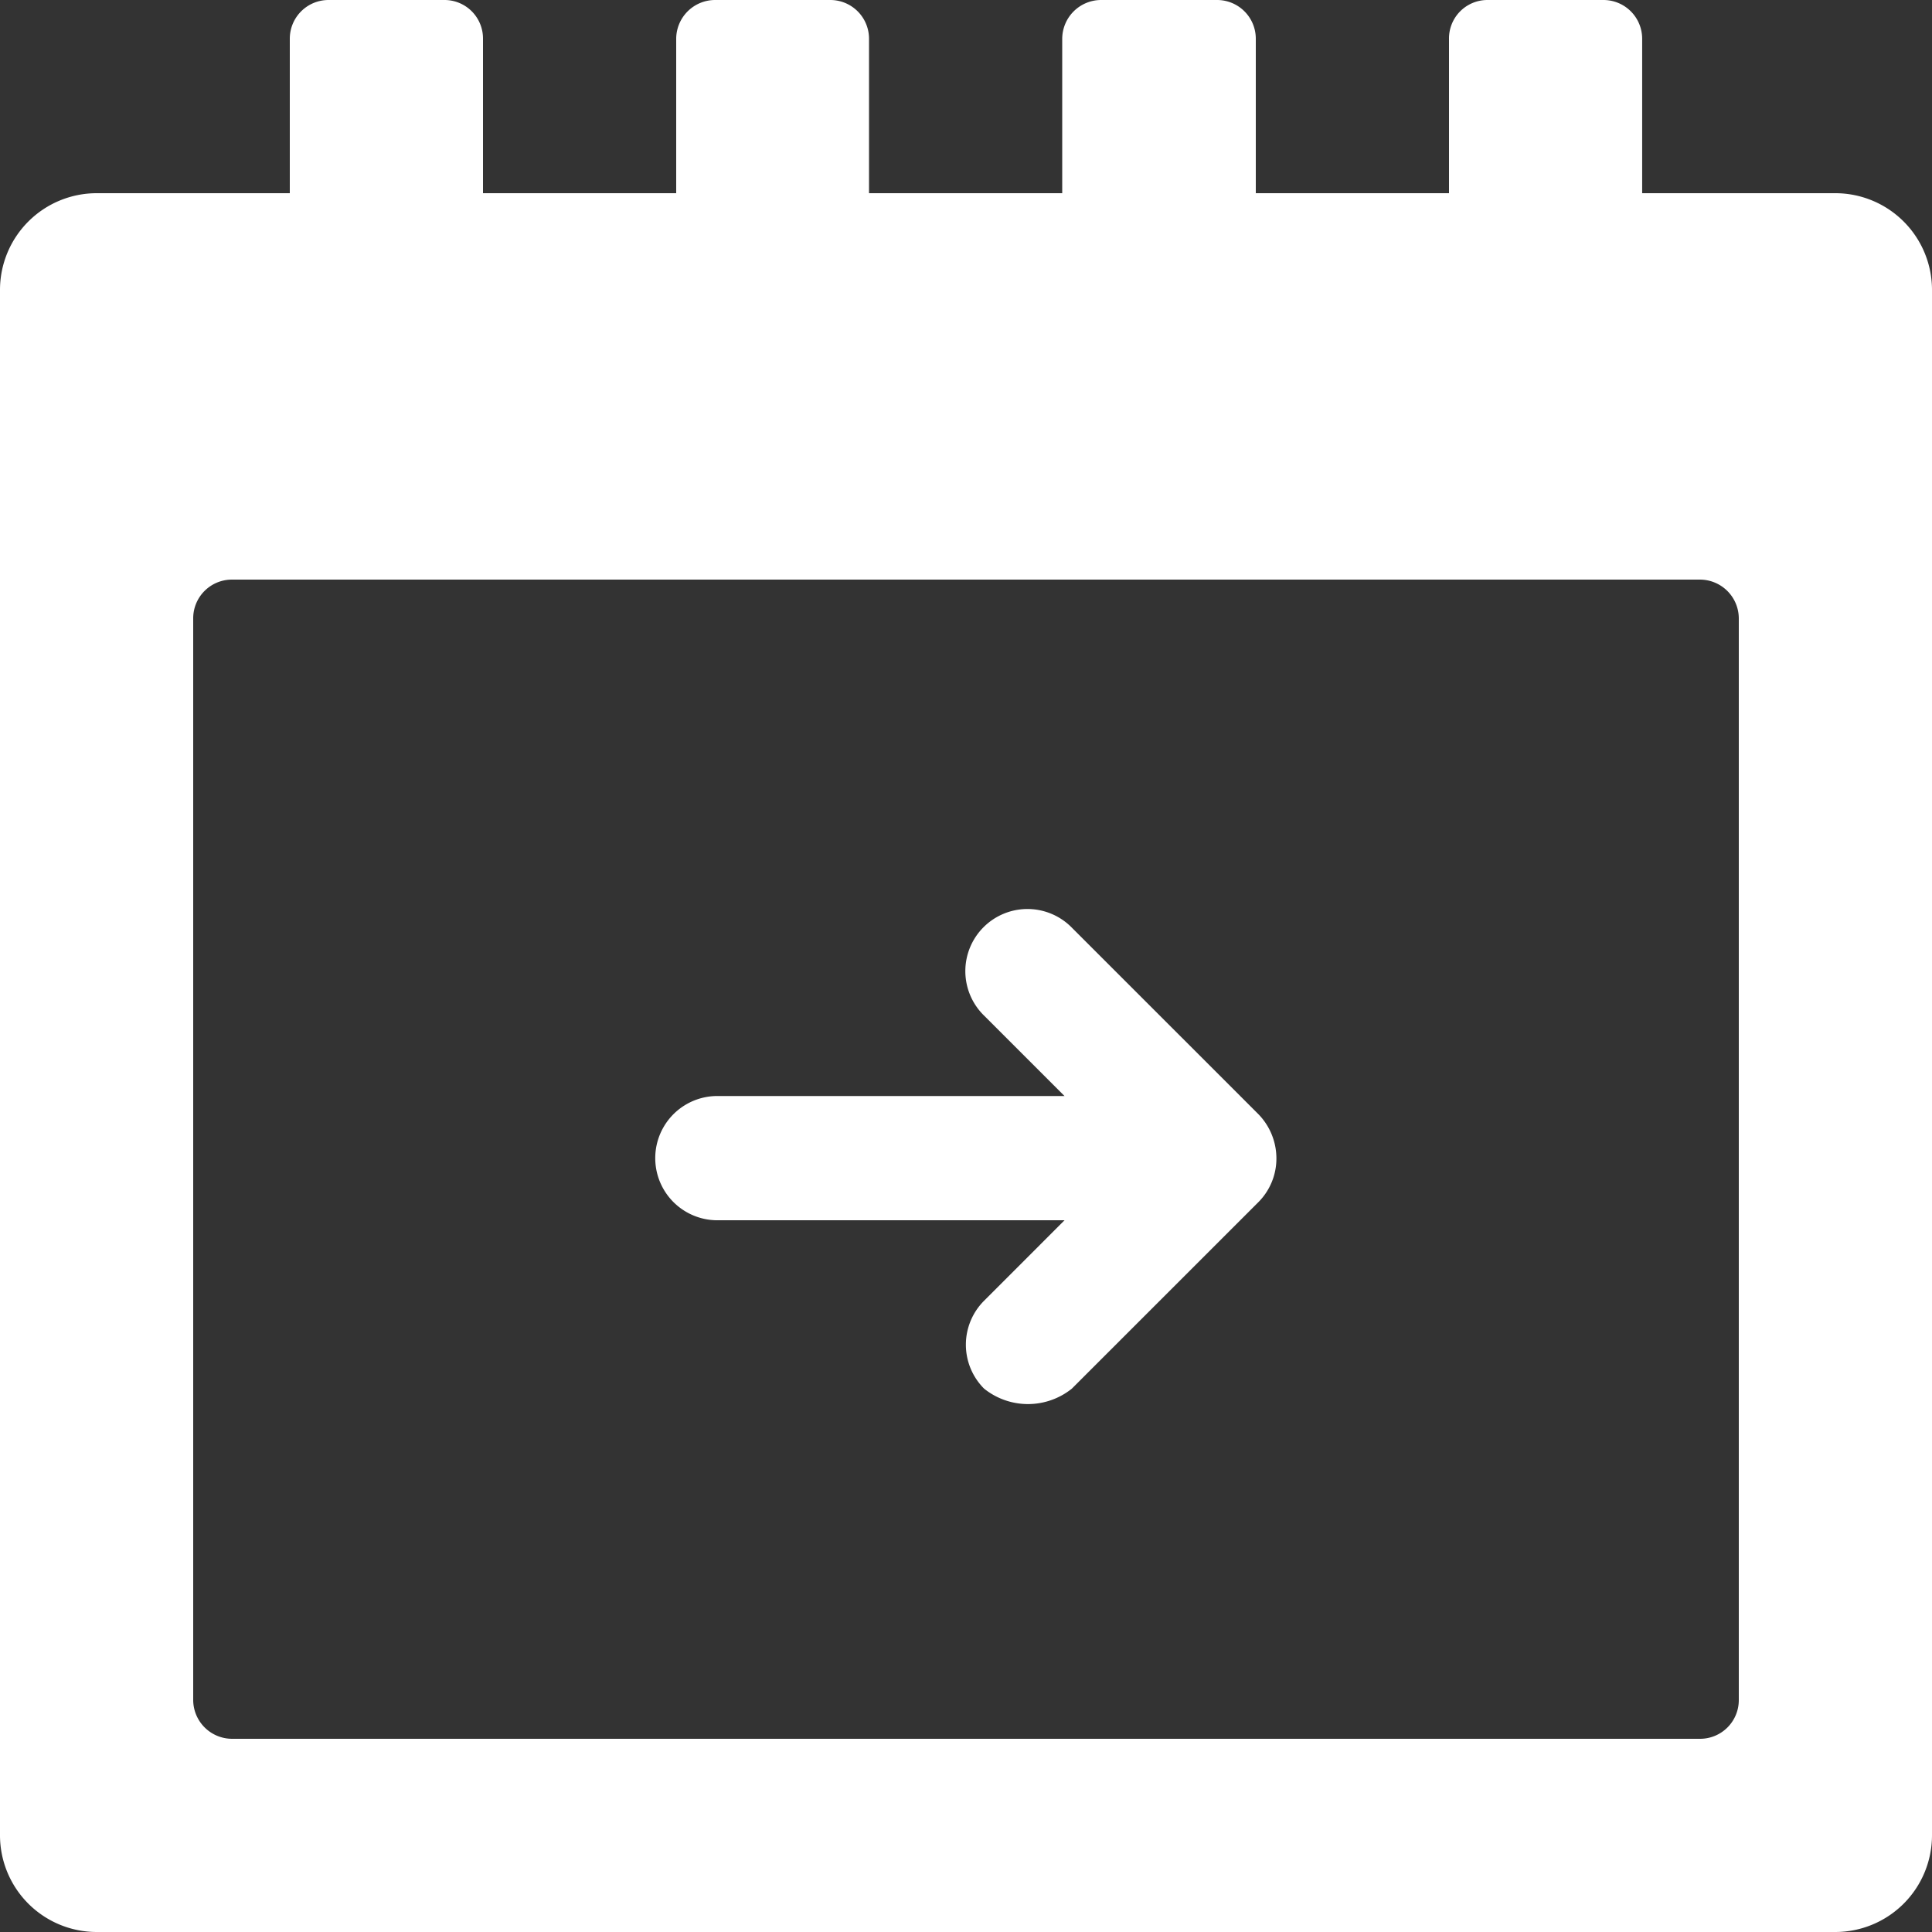 <svg id="Events" xmlns="http://www.w3.org/2000/svg" xmlns:xlink="http://www.w3.org/1999/xlink" width="51" height="51" viewBox="0 0 51 51">
  <rect x="0" y="0" width="51" height="51" fill="#333333" stroke="none"/>
  <defs>
    <clipPath id="clip-path">
      <rect id="Rectangle_102" data-name="Rectangle 102" width="51" height="51" fill="#fff"/>
    </clipPath>
  </defs>
  <g id="Group_37" data-name="Group 37" clip-path="url(#clip-path)">
    <path id="Path_18" data-name="Path 18" d="M48.449,5.1h-5.1V1.024A1.022,1.022,0,0,0,42.326,0H39.264A1.014,1.014,0,0,0,38.25,1.024V5.1h-5.1V1.024A1.022,1.022,0,0,0,32.126,0H29.064A1.028,1.028,0,0,0,28.04,1.024V5.1h-5.1V1.024A1.022,1.022,0,0,0,21.916,0H18.874A1.028,1.028,0,0,0,17.85,1.024V5.1h-5.1V1.024A1.016,1.016,0,0,0,11.726,0H8.674A1.022,1.022,0,0,0,7.65,1.024V5.1H2.55A2.553,2.553,0,0,0,0,7.65v40.8A2.554,2.554,0,0,0,2.55,51h45.9A2.554,2.554,0,0,0,51,48.45V7.65A2.553,2.553,0,0,0,48.45,5.1ZM45.9,44.876A1.022,1.022,0,0,1,44.876,45.9H6.123A1.028,1.028,0,0,1,5.1,44.876V16.324A1.022,1.022,0,0,1,6.123,15.3H44.876A1.028,1.028,0,0,1,45.9,16.324Z" transform="translate(0 0)" fill="#fff"/>
    <path id="Path_19" data-name="Path 19" d="M28.758,25.13a1.64,1.64,0,1,0-2.319,2.319l2.118,2.118H19.394a1.64,1.64,0,0,0,0,3.28h9.164l-2.124,2.125a1.64,1.64,0,0,0,0,2.319,1.85,1.85,0,0,0,2.318,0l4.922-4.921a1.632,1.632,0,0,0,.477-1.162,1.675,1.675,0,0,0-.477-1.163Z" transform="translate(-0.457 -0.635)" fill="#fff"/>
  </g>
</svg>
